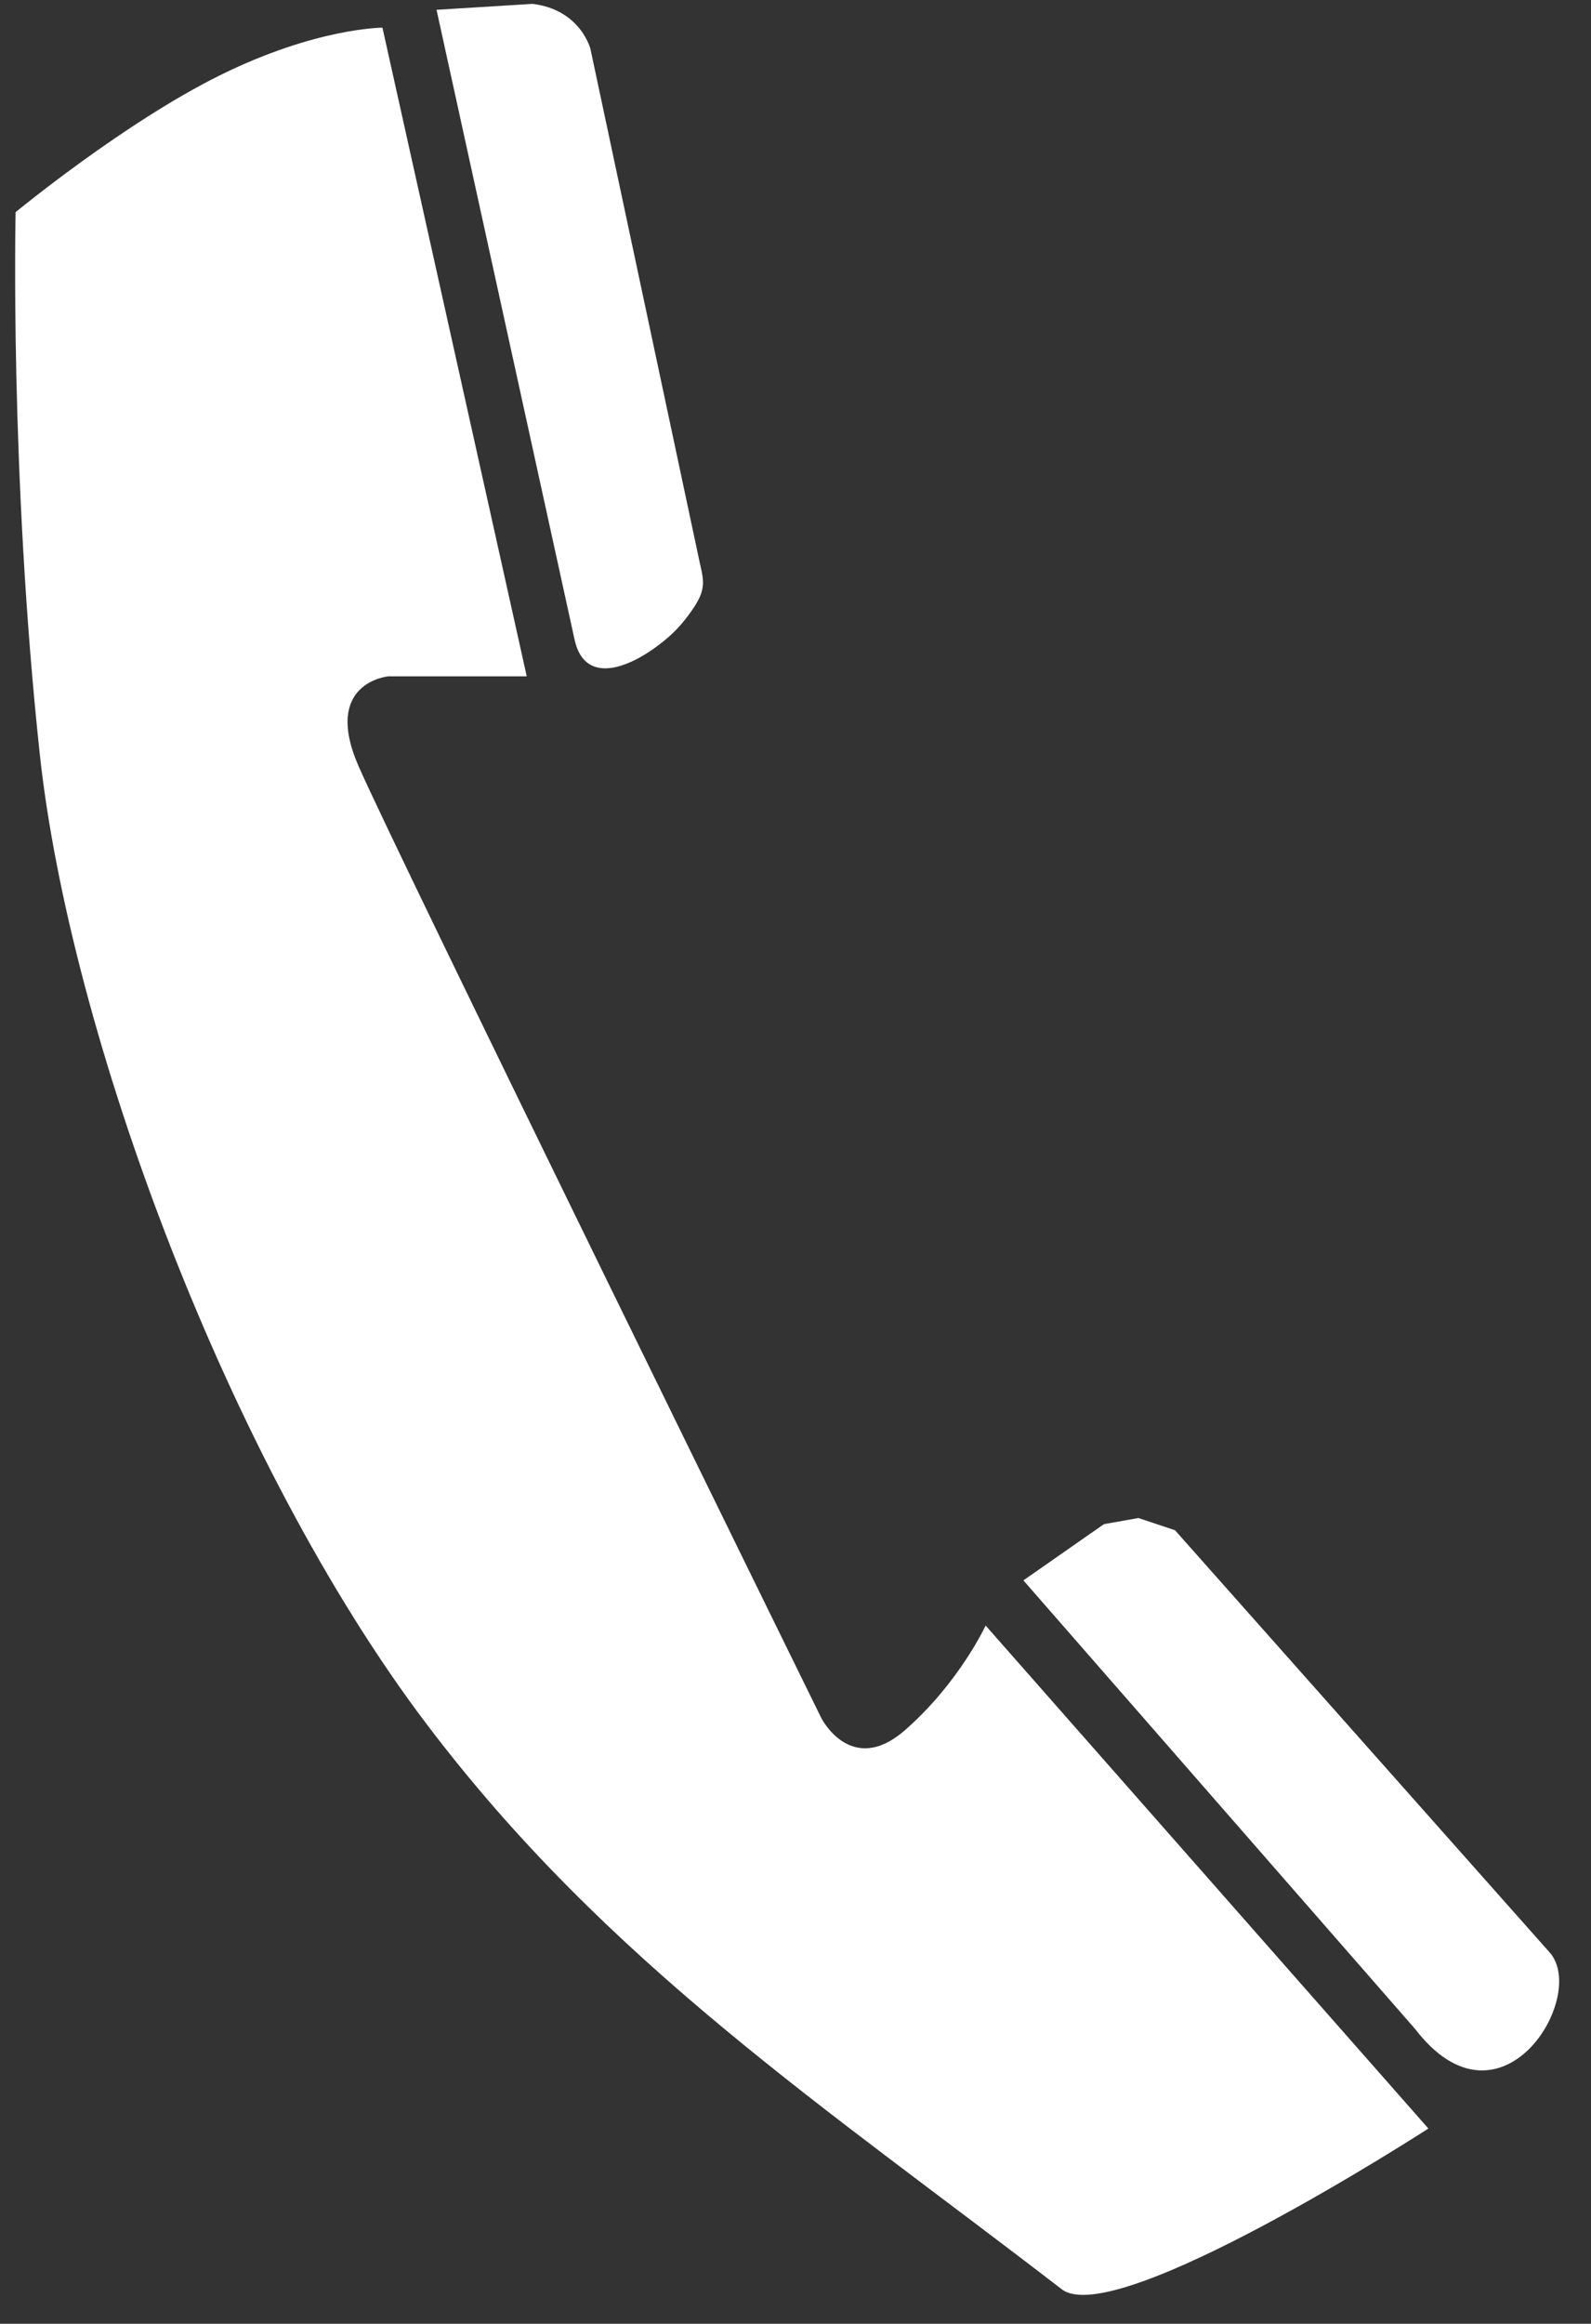 <?xml version="1.0" encoding="utf-8"?>
<!-- Generator: Adobe Illustrator 16.0.4, SVG Export Plug-In . SVG Version: 6.00 Build 0)  -->
<!DOCTYPE svg PUBLIC "-//W3C//DTD SVG 1.1//EN" "http://www.w3.org/Graphics/SVG/1.1/DTD/svg11.dtd">
<svg version="1.1" id="レイヤー_1" xmlns="http://www.w3.org/2000/svg" xmlns:xlink="http://www.w3.org/1999/xlink" x="0px"
	 y="0px" width="37px" height="54px" viewBox="0 0 37 54" enable-background="new 0 0 37 54" xml:space="preserve">
<rect x="0" y="0" width="37" height="54" fill="#333333" stroke="none"/>
<g>
	<path fill-rule="evenodd" clip-rule="evenodd" fill="#FFFFFF" d="M8.894,0.643l3.356,15.074H9.031c0,0-1.538,0.138-0.697,2.077
		c0.84,1.935,10.765,22.128,10.765,22.128s0.698,1.382,1.956,0.276c1.26-1.106,1.866-2.424,1.866-2.424l10.297,11.689
		c0,0-7.269,4.702-8.526,3.735c-5.507-4.24-10.555-7.569-14.762-13.122c-4.615-6.086-8.308-16.062-9.006-22.561
		C0.225,11.015,0.363,4.93,0.363,4.93s2.518-2.075,4.755-3.182C7.354,0.643,8.894,0.643,8.894,0.643"/>
	<path fill-rule="evenodd" clip-rule="evenodd" fill="#FFFFFF" d="M10.152,0.228l3.21,14.634c0.249,1.147,1.425,0.616,2.217-0.087
		c0.237-0.211,0.433-0.469,0.567-0.673c0.32-0.484,0.19-0.693,0.086-1.22l-2.5-11.741c0,0-0.225-0.913-1.345-1.051L10.152,0.228z"/>
	<path fill-rule="evenodd" clip-rule="evenodd" fill="#FFFFFF" d="M23.8,36.725l9.104,10.418c1.997,2.606,4.04-0.754,3.134-1.773
		l-8.712-9.81l-0.851-0.284l-0.802,0.142L23.8,36.725z"/>
</g>
</svg>

